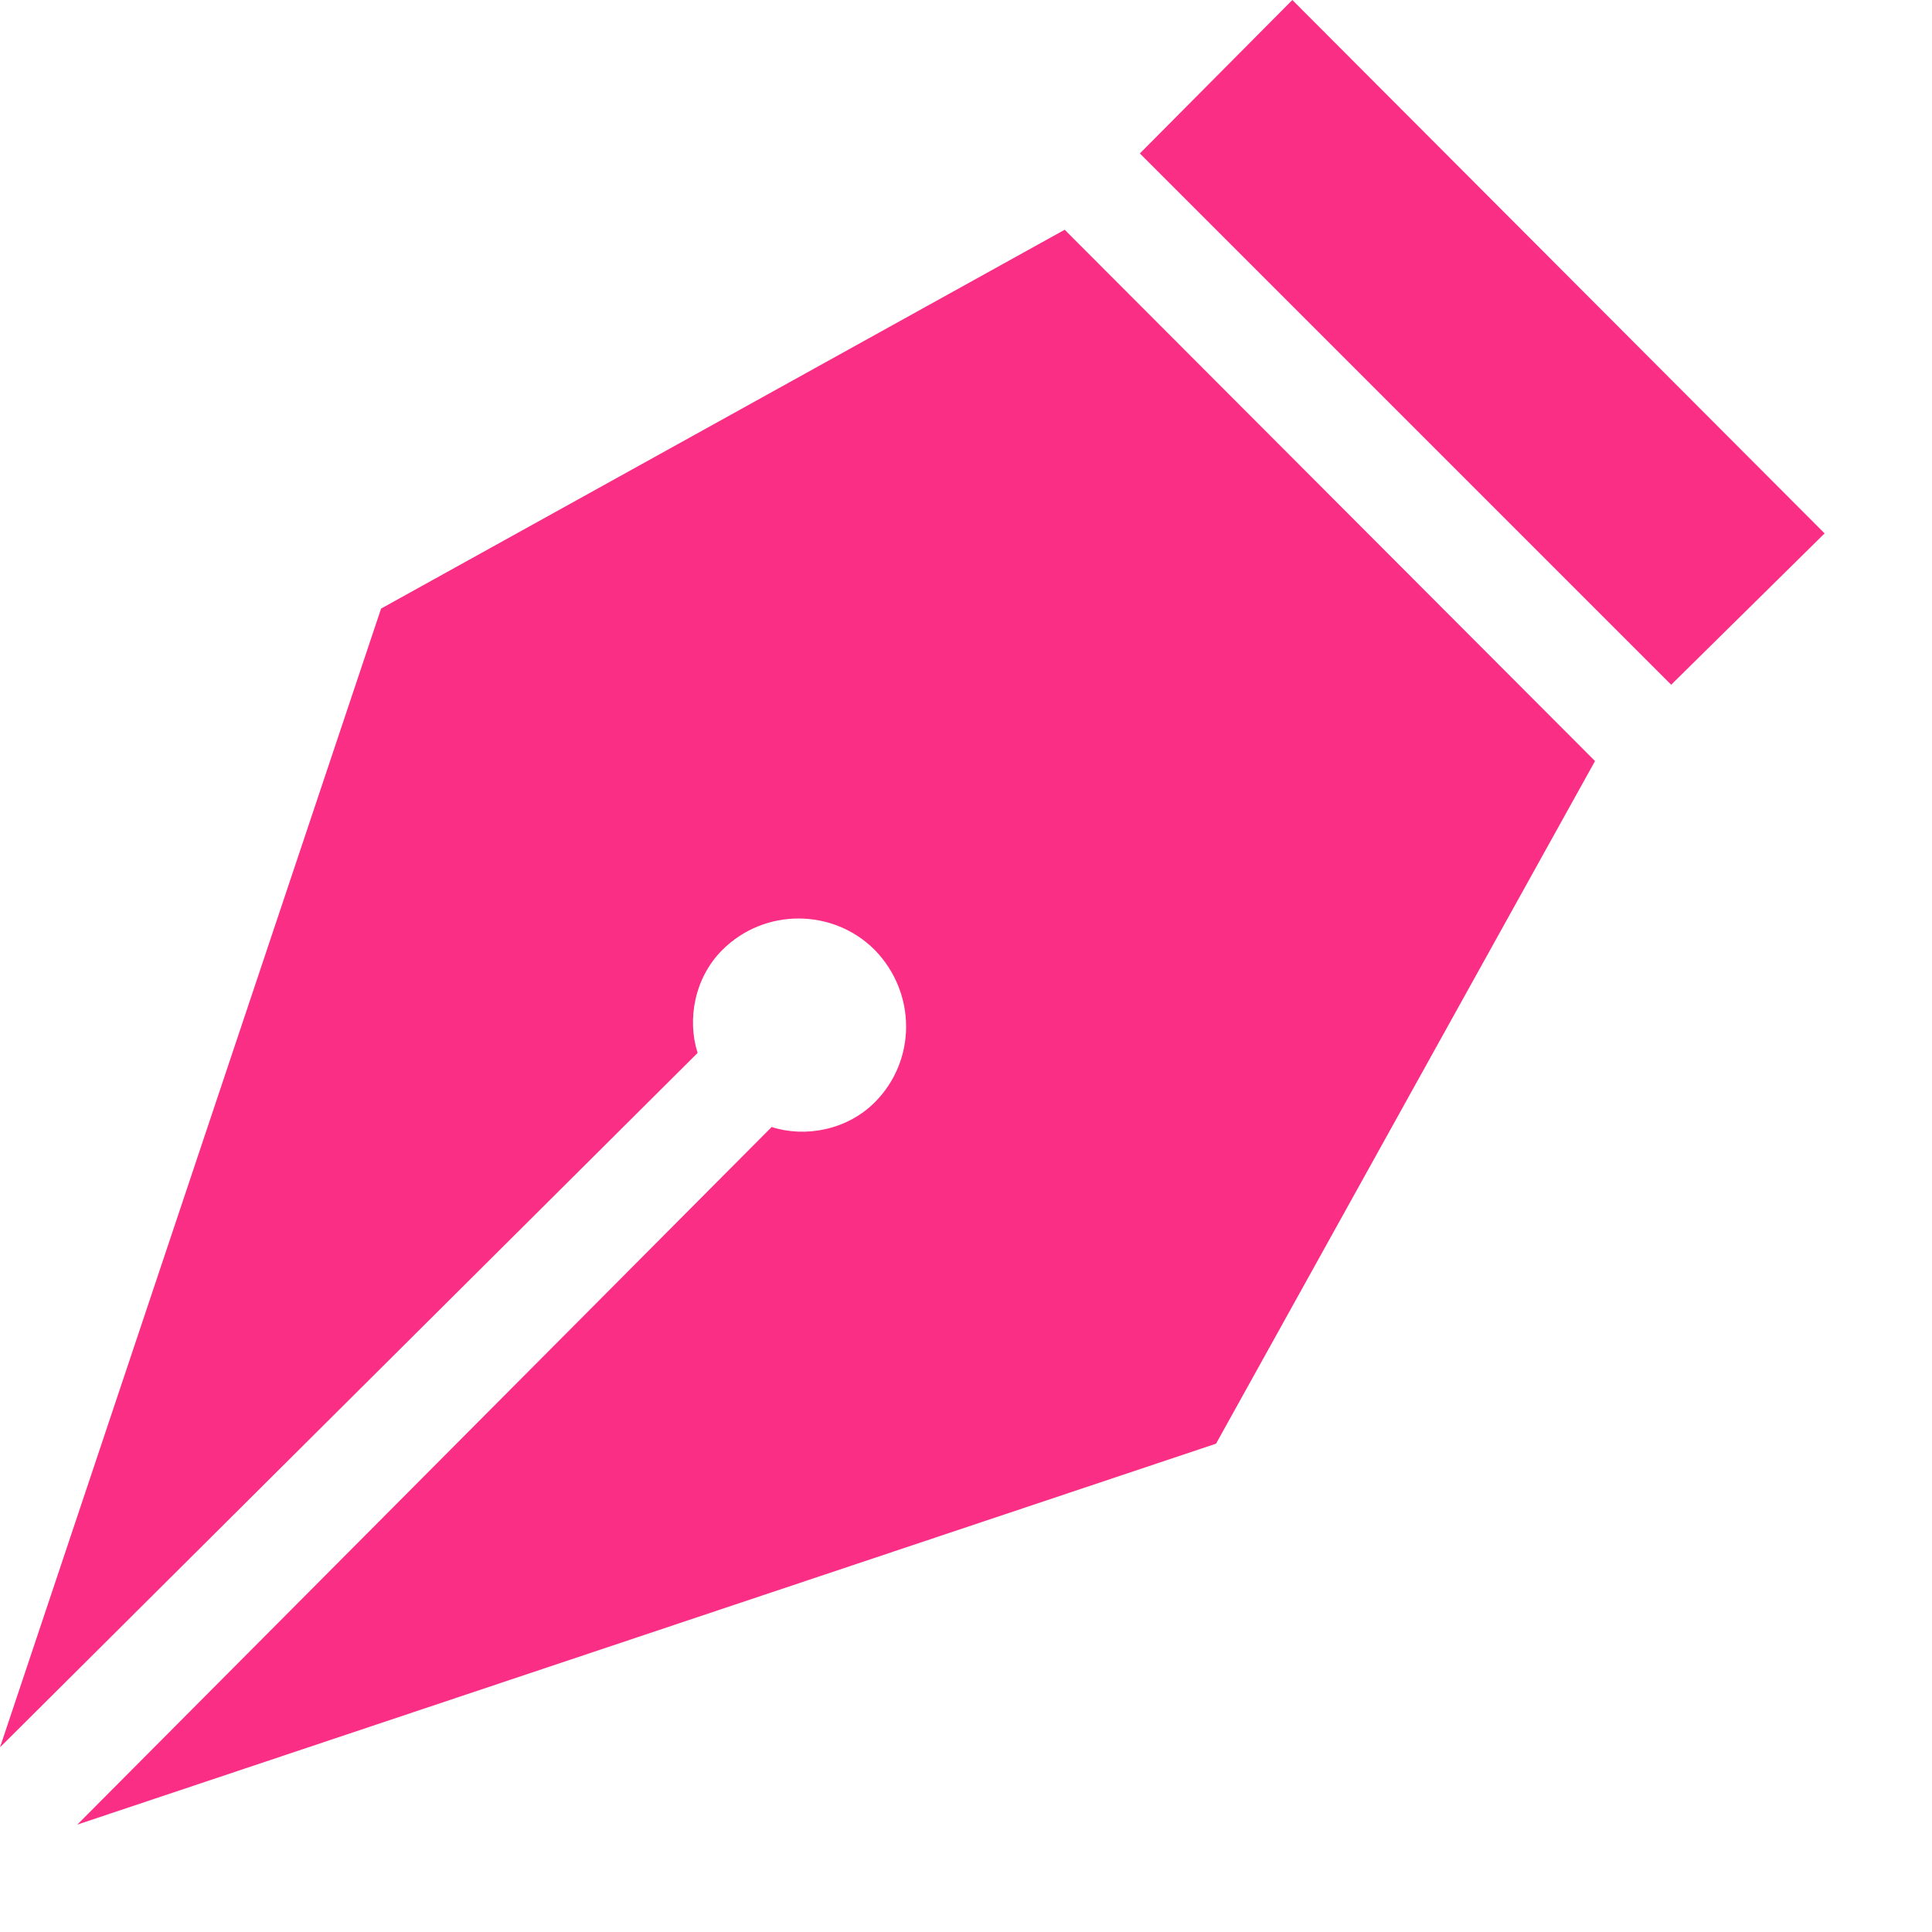 <svg width="12" height="12" viewBox="0 0 12 12" fill="none" xmlns="http://www.w3.org/2000/svg">
<path d="M8.027 0L11.333 3.313L10.38 4.253L7.08 0.953L8.027 0ZM0 10.853L4.333 6.54C4.267 6.333 4.313 6.073 4.487 5.9C4.747 5.64 5.173 5.64 5.433 5.9C5.693 6.167 5.693 6.587 5.433 6.847C5.26 7.02 5 7.067 4.793 7L0.48 11.333L7.553 8.967L9.907 4.727L6.613 1.427L2.367 3.78L0 10.853Z" fill="#FB2E86"/>
</svg>
